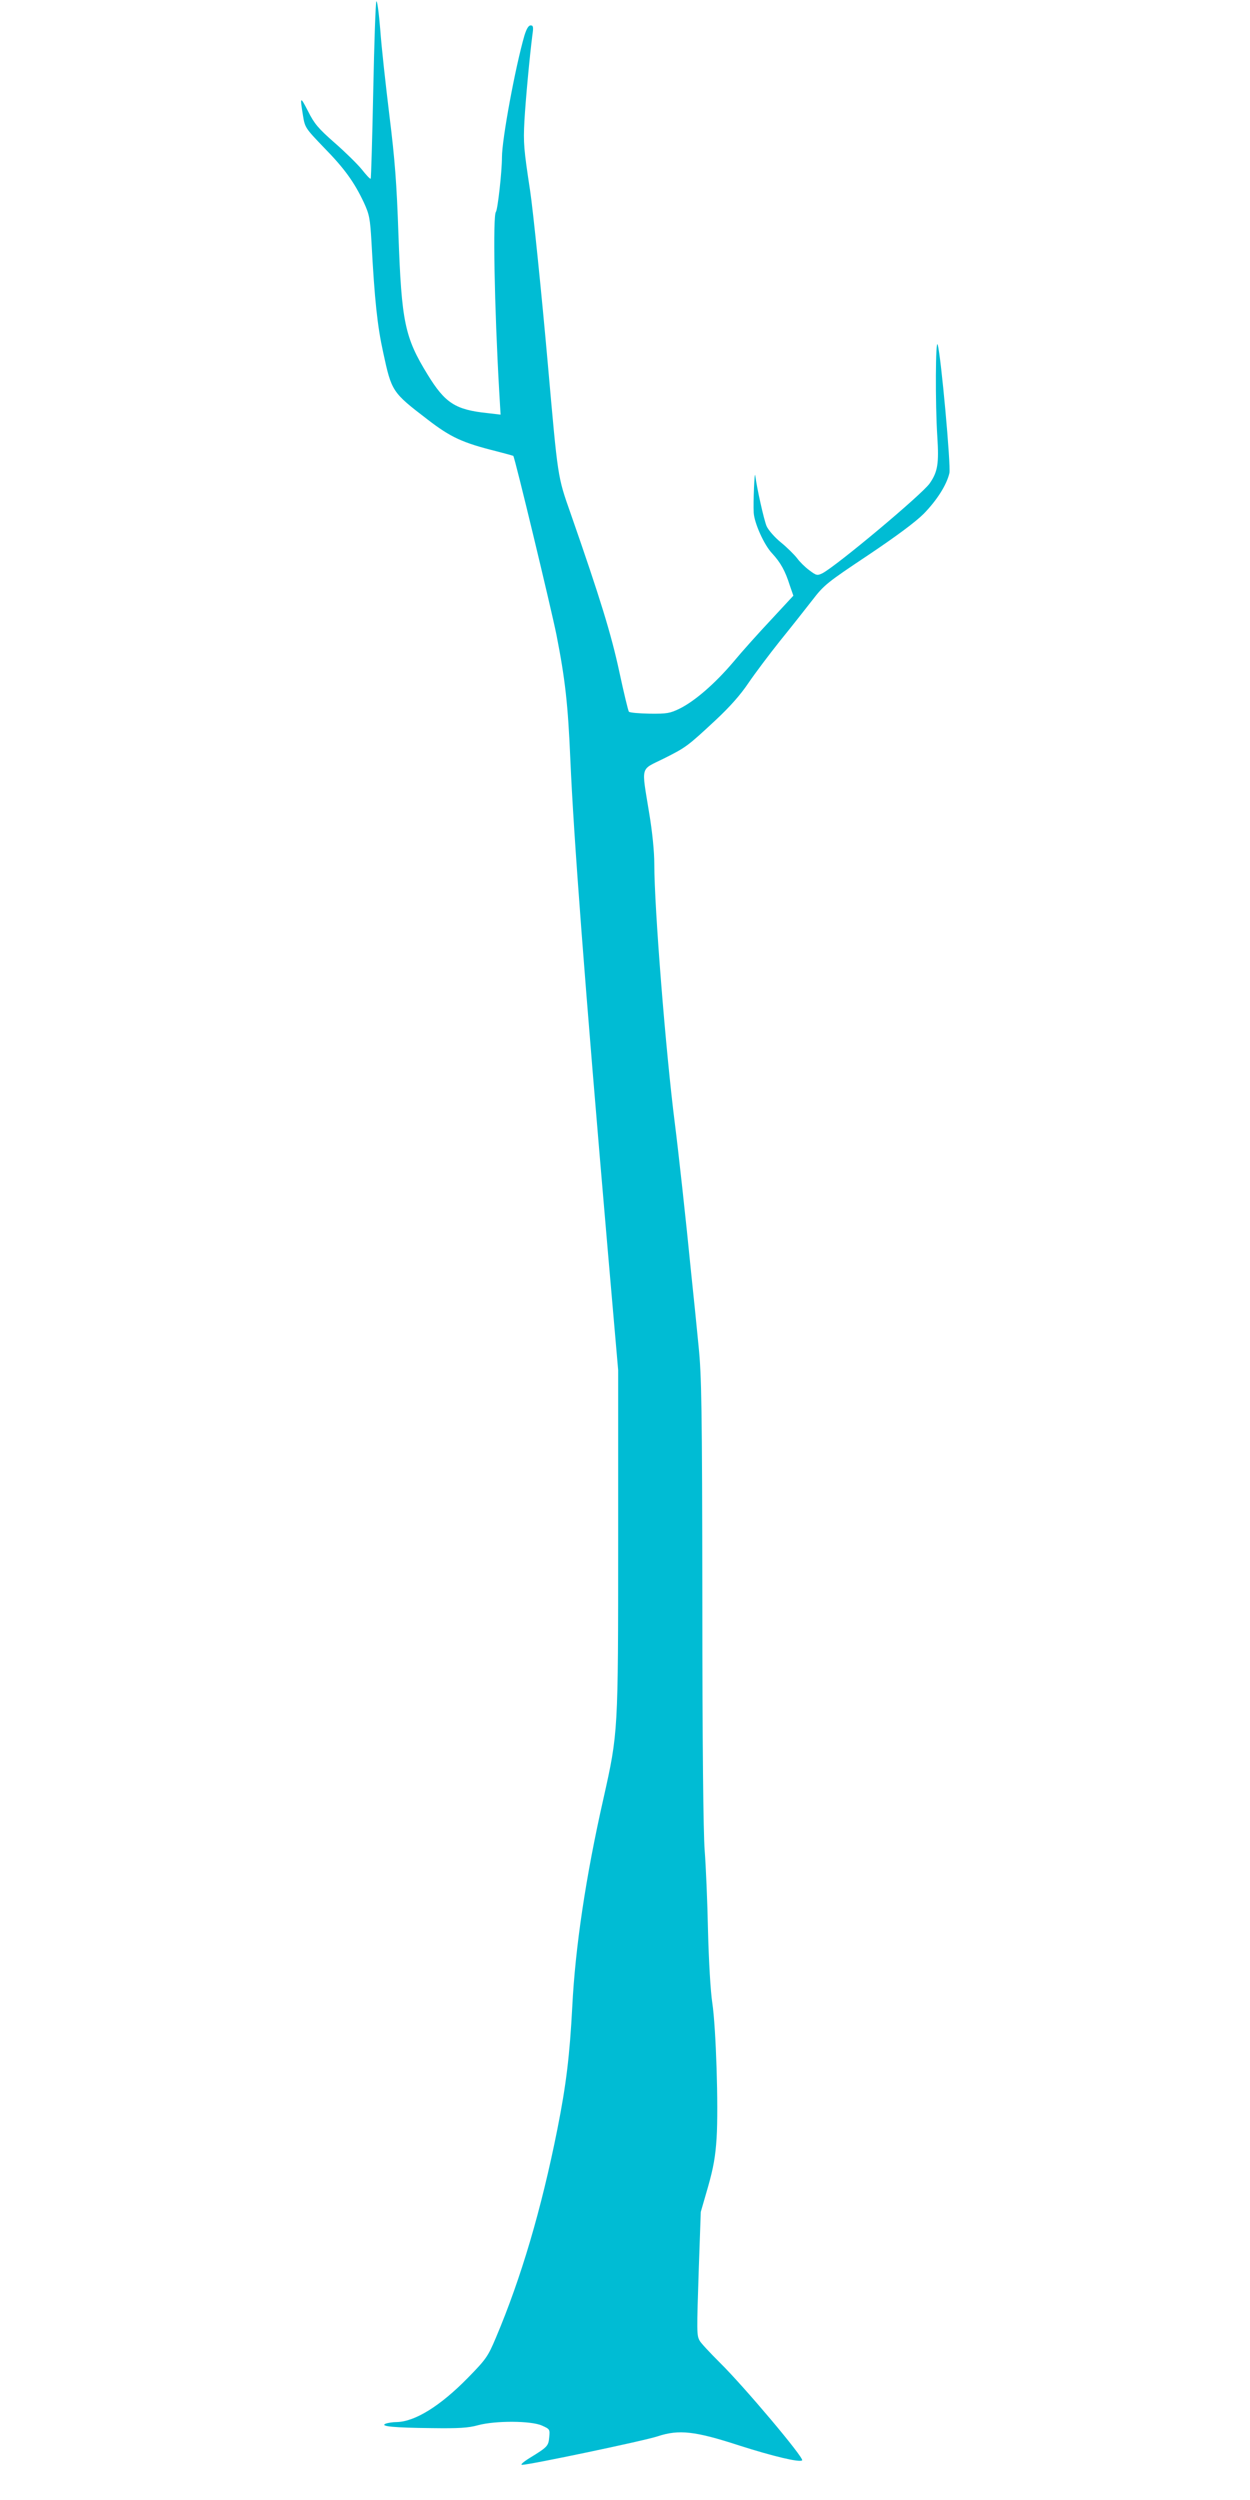 <?xml version="1.0" standalone="no"?>
<!DOCTYPE svg PUBLIC "-//W3C//DTD SVG 20010904//EN"
 "http://www.w3.org/TR/2001/REC-SVG-20010904/DTD/svg10.dtd">
<svg version="1.0" xmlns="http://www.w3.org/2000/svg"
 width="640pt" height="1280pt" viewBox="0 0 640 1280"
 preserveAspectRatio="xMidYMid meet">
<g transform="translate(0,1280) scale(0.1,-0.1)"
fill="#00bcd4" stroke="none">
<path d="M1927 12793 c-4 -6 -11 -212 -16 -458 -5 -245 -11 -448 -13 -450 -3
-3 -23 19 -46 48 -23 28 -86 90 -140 137 -82 72 -103 97 -134 159 -41 80 -43
79 -27 -19 10 -63 12 -66 107 -165 106 -108 156 -178 205 -282 28 -61 32 -81
39 -203 16 -297 30 -429 60 -565 43 -200 46 -204 226 -342 119 -92 180 -120
352 -163 47 -12 86 -23 88 -24 8 -8 194 -782 221 -916 45 -229 59 -357 71
-635 17 -396 72 -1126 192 -2520 l53 -610 0 -875 c0 -983 0 -981 -75 -1317
-91 -401 -145 -766 -160 -1068 -13 -247 -31 -399 -76 -625 -82 -412 -186 -764
-315 -1069 -41 -97 -50 -110 -144 -206 -140 -143 -270 -224 -364 -226 -20 0
-45 -4 -56 -8 -34 -14 44 -21 235 -23 139 -2 188 1 238 15 90 24 272 23 327
-2 40 -18 41 -19 37 -60 -4 -45 -9 -50 -102 -107 -32 -20 -47 -34 -37 -34 38
0 625 123 694 146 109 36 191 27 418 -47 172 -55 310 -88 322 -76 11 12 -297
378 -423 502 -50 50 -96 99 -102 111 -15 28 -15 40 -4 374 l10 285 37 128 c28
99 38 156 44 250 10 160 -3 565 -22 692 -9 58 -18 213 -22 370 -3 149 -11 333
-17 410 -7 91 -12 540 -12 1275 -1 997 -4 1156 -19 1305 -9 94 -26 262 -38
375 -27 275 -66 629 -84 770 -46 361 -105 1102 -105 1327 0 62 -10 165 -27
265 -39 241 -46 214 73 273 116 58 123 63 267 197 74 69 128 130 169 191 34
50 107 147 162 216 56 69 130 163 165 208 60 78 75 90 285 230 146 98 243 170
286 213 67 69 117 147 131 208 8 37 -43 600 -60 657 -11 38 -13 -299 -2 -470
9 -139 2 -181 -39 -240 -39 -56 -475 -421 -549 -460 -27 -13 -31 -12 -67 15
-22 16 -50 44 -63 62 -14 18 -51 55 -83 81 -32 26 -64 63 -73 83 -14 33 -50
196 -58 259 -4 31 -11 -138 -8 -190 3 -53 53 -165 94 -208 44 -48 67 -89 91
-165 l18 -52 -114 -123 c-63 -67 -150 -164 -193 -216 -94 -111 -198 -201 -275
-239 -49 -24 -65 -27 -153 -26 -54 1 -102 5 -107 10 -4 5 -26 97 -49 204 -41
191 -97 374 -249 810 -68 193 -65 179 -117 765 -31 352 -76 792 -91 890 -32
210 -35 243 -29 355 6 108 27 333 41 442 6 40 4 48 -9 48 -11 0 -21 -17 -32
-52 -47 -163 -115 -531 -115 -623 0 -75 -22 -269 -31 -280 -16 -17 -8 -482 17
-919 l7 -119 -68 8 c-163 17 -216 51 -305 196 -118 192 -134 269 -150 719 -9
261 -18 381 -46 607 -19 156 -41 354 -47 440 -7 87 -16 153 -20 146z"/>
</g>
</svg>
